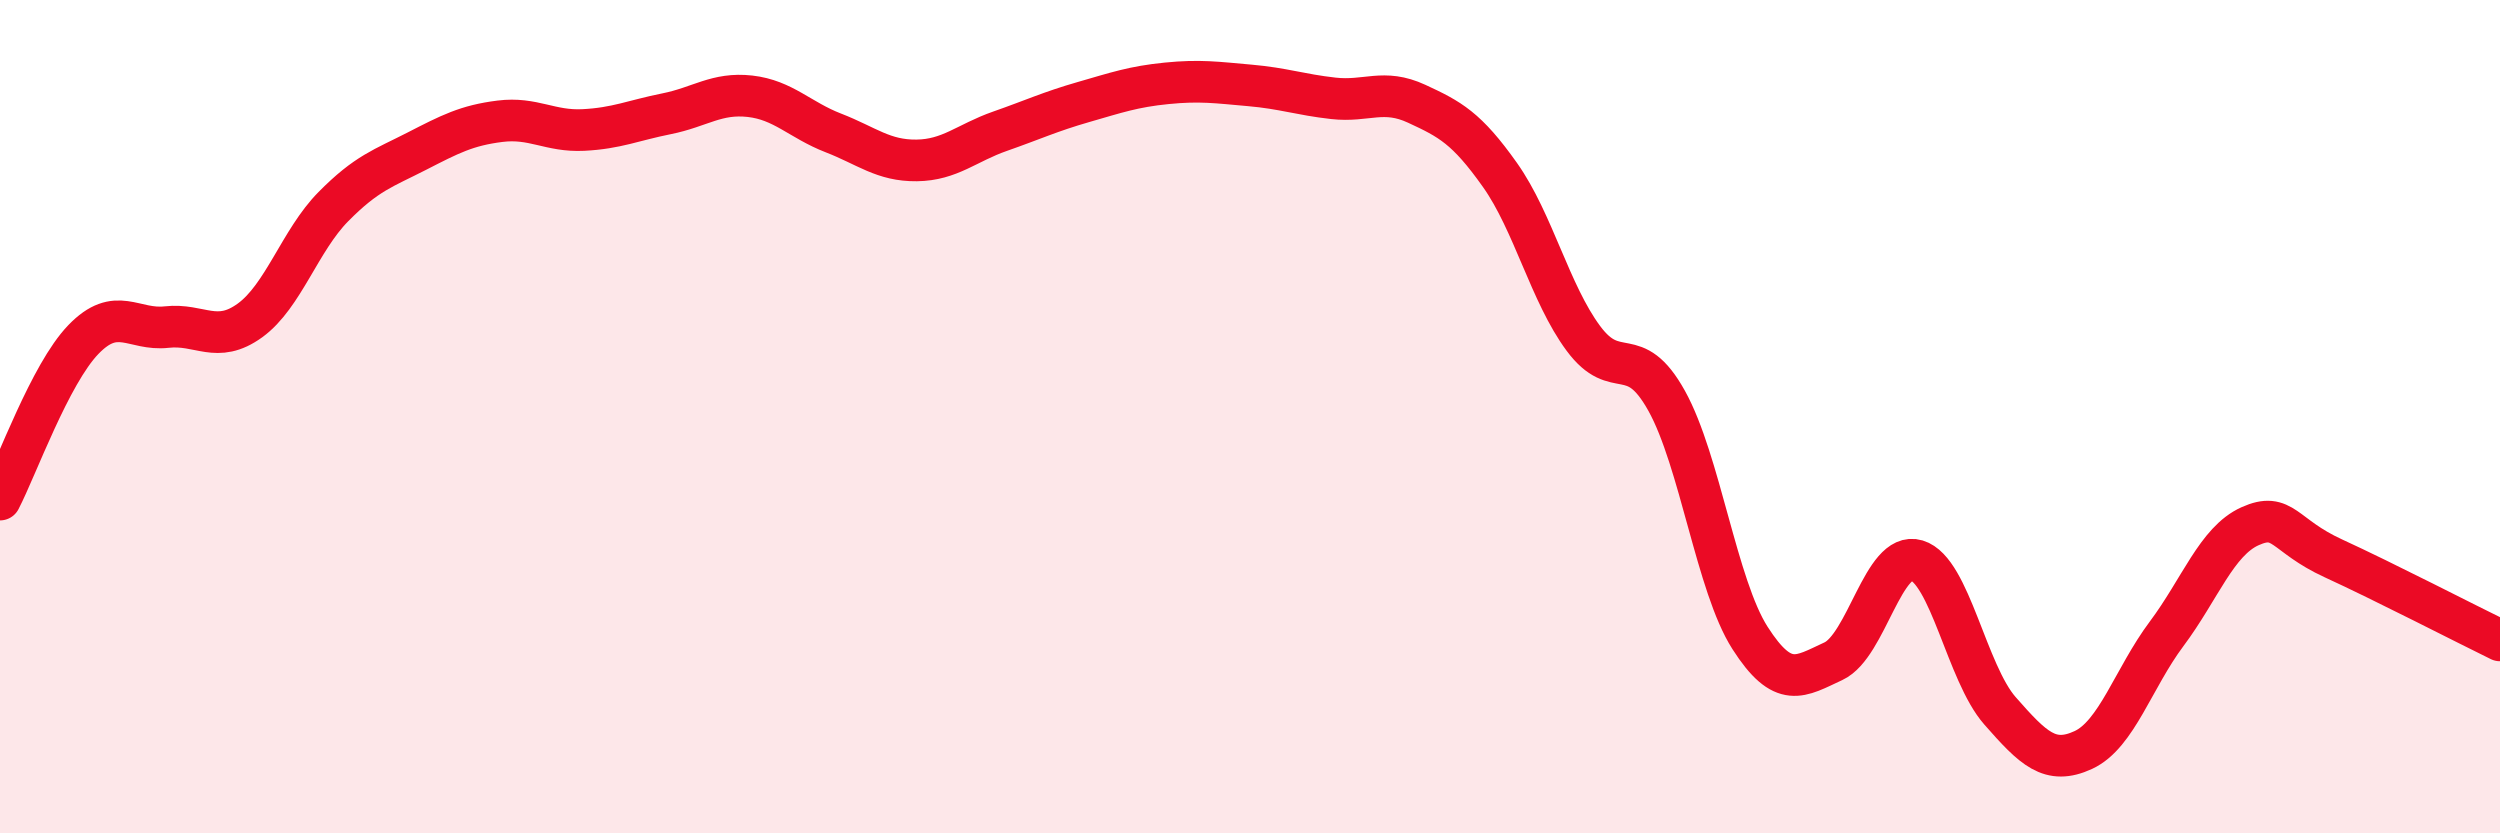 
    <svg width="60" height="20" viewBox="0 0 60 20" xmlns="http://www.w3.org/2000/svg">
      <path
        d="M 0,11.99 C 0.4,11.22 1.2,8.98 2,8.15 C 2.8,7.32 3.2,7.94 4,7.85 C 4.8,7.76 5.2,8.27 6,7.69 C 6.8,7.11 7.2,5.77 8,4.96 C 8.8,4.15 9.2,4.04 10,3.63 C 10.8,3.22 11.2,3.01 12,2.91 C 12.8,2.81 13.2,3.16 14,3.12 C 14.8,3.08 15.2,2.89 16,2.73 C 16.8,2.57 17.2,2.22 18,2.31 C 18.8,2.4 19.2,2.88 20,3.19 C 20.8,3.5 21.2,3.86 22,3.85 C 22.8,3.84 23.2,3.43 24,3.15 C 24.8,2.87 25.2,2.68 26,2.45 C 26.8,2.22 27.2,2.08 28,2 C 28.8,1.92 29.2,1.98 30,2.05 C 30.8,2.12 31.2,2.27 32,2.36 C 32.8,2.45 33.2,2.12 34,2.49 C 34.8,2.86 35.2,3.07 36,4.2 C 36.8,5.33 37.2,7.04 38,8.12 C 38.8,9.2 39.2,8.18 40,9.62 C 40.8,11.06 41.2,14.06 42,15.31 C 42.8,16.56 43.2,16.24 44,15.87 C 44.8,15.5 45.2,13.21 46,13.45 C 46.8,13.69 47.2,16.15 48,17.06 C 48.8,17.97 49.2,18.37 50,18 C 50.8,17.63 51.2,16.28 52,15.21 C 52.8,14.14 53.2,12.99 54,12.63 C 54.8,12.27 54.8,12.85 56,13.4 C 57.2,13.95 59.2,14.98 60,15.37L60 20L0 20Z"
        fill="#EB0A25"
        opacity="0.1"
        stroke-linecap="round"
        stroke-linejoin="round"
      />
      <path
        d="M 0,11.99 C 0.4,11.22 1.2,8.98 2,8.15 C 2.8,7.32 3.2,7.94 4,7.85 C 4.8,7.76 5.2,8.27 6,7.69 C 6.8,7.11 7.2,5.77 8,4.96 C 8.8,4.15 9.2,4.04 10,3.63 C 10.8,3.22 11.2,3.01 12,2.91 C 12.8,2.81 13.2,3.16 14,3.12 C 14.8,3.08 15.2,2.89 16,2.73 C 16.8,2.57 17.2,2.22 18,2.31 C 18.8,2.4 19.2,2.88 20,3.19 C 20.8,3.5 21.2,3.86 22,3.85 C 22.8,3.84 23.2,3.43 24,3.15 C 24.8,2.87 25.2,2.68 26,2.45 C 26.8,2.22 27.2,2.08 28,2 C 28.8,1.92 29.2,1.98 30,2.05 C 30.8,2.12 31.2,2.27 32,2.36 C 32.8,2.45 33.2,2.12 34,2.49 C 34.8,2.86 35.2,3.07 36,4.2 C 36.8,5.33 37.2,7.04 38,8.12 C 38.8,9.2 39.2,8.18 40,9.62 C 40.8,11.06 41.2,14.06 42,15.31 C 42.8,16.56 43.2,16.24 44,15.87 C 44.8,15.5 45.2,13.21 46,13.45 C 46.8,13.69 47.2,16.15 48,17.06 C 48.8,17.97 49.2,18.37 50,18 C 50.8,17.63 51.2,16.28 52,15.21 C 52.8,14.14 53.2,12.99 54,12.63 C 54.8,12.27 54.8,12.85 56,13.4 C 57.2,13.95 59.2,14.98 60,15.37"
        stroke="#EB0A25"
        stroke-width="1"
        fill="none"
        stroke-linecap="round"
        stroke-linejoin="round"
      />
    </svg>
  